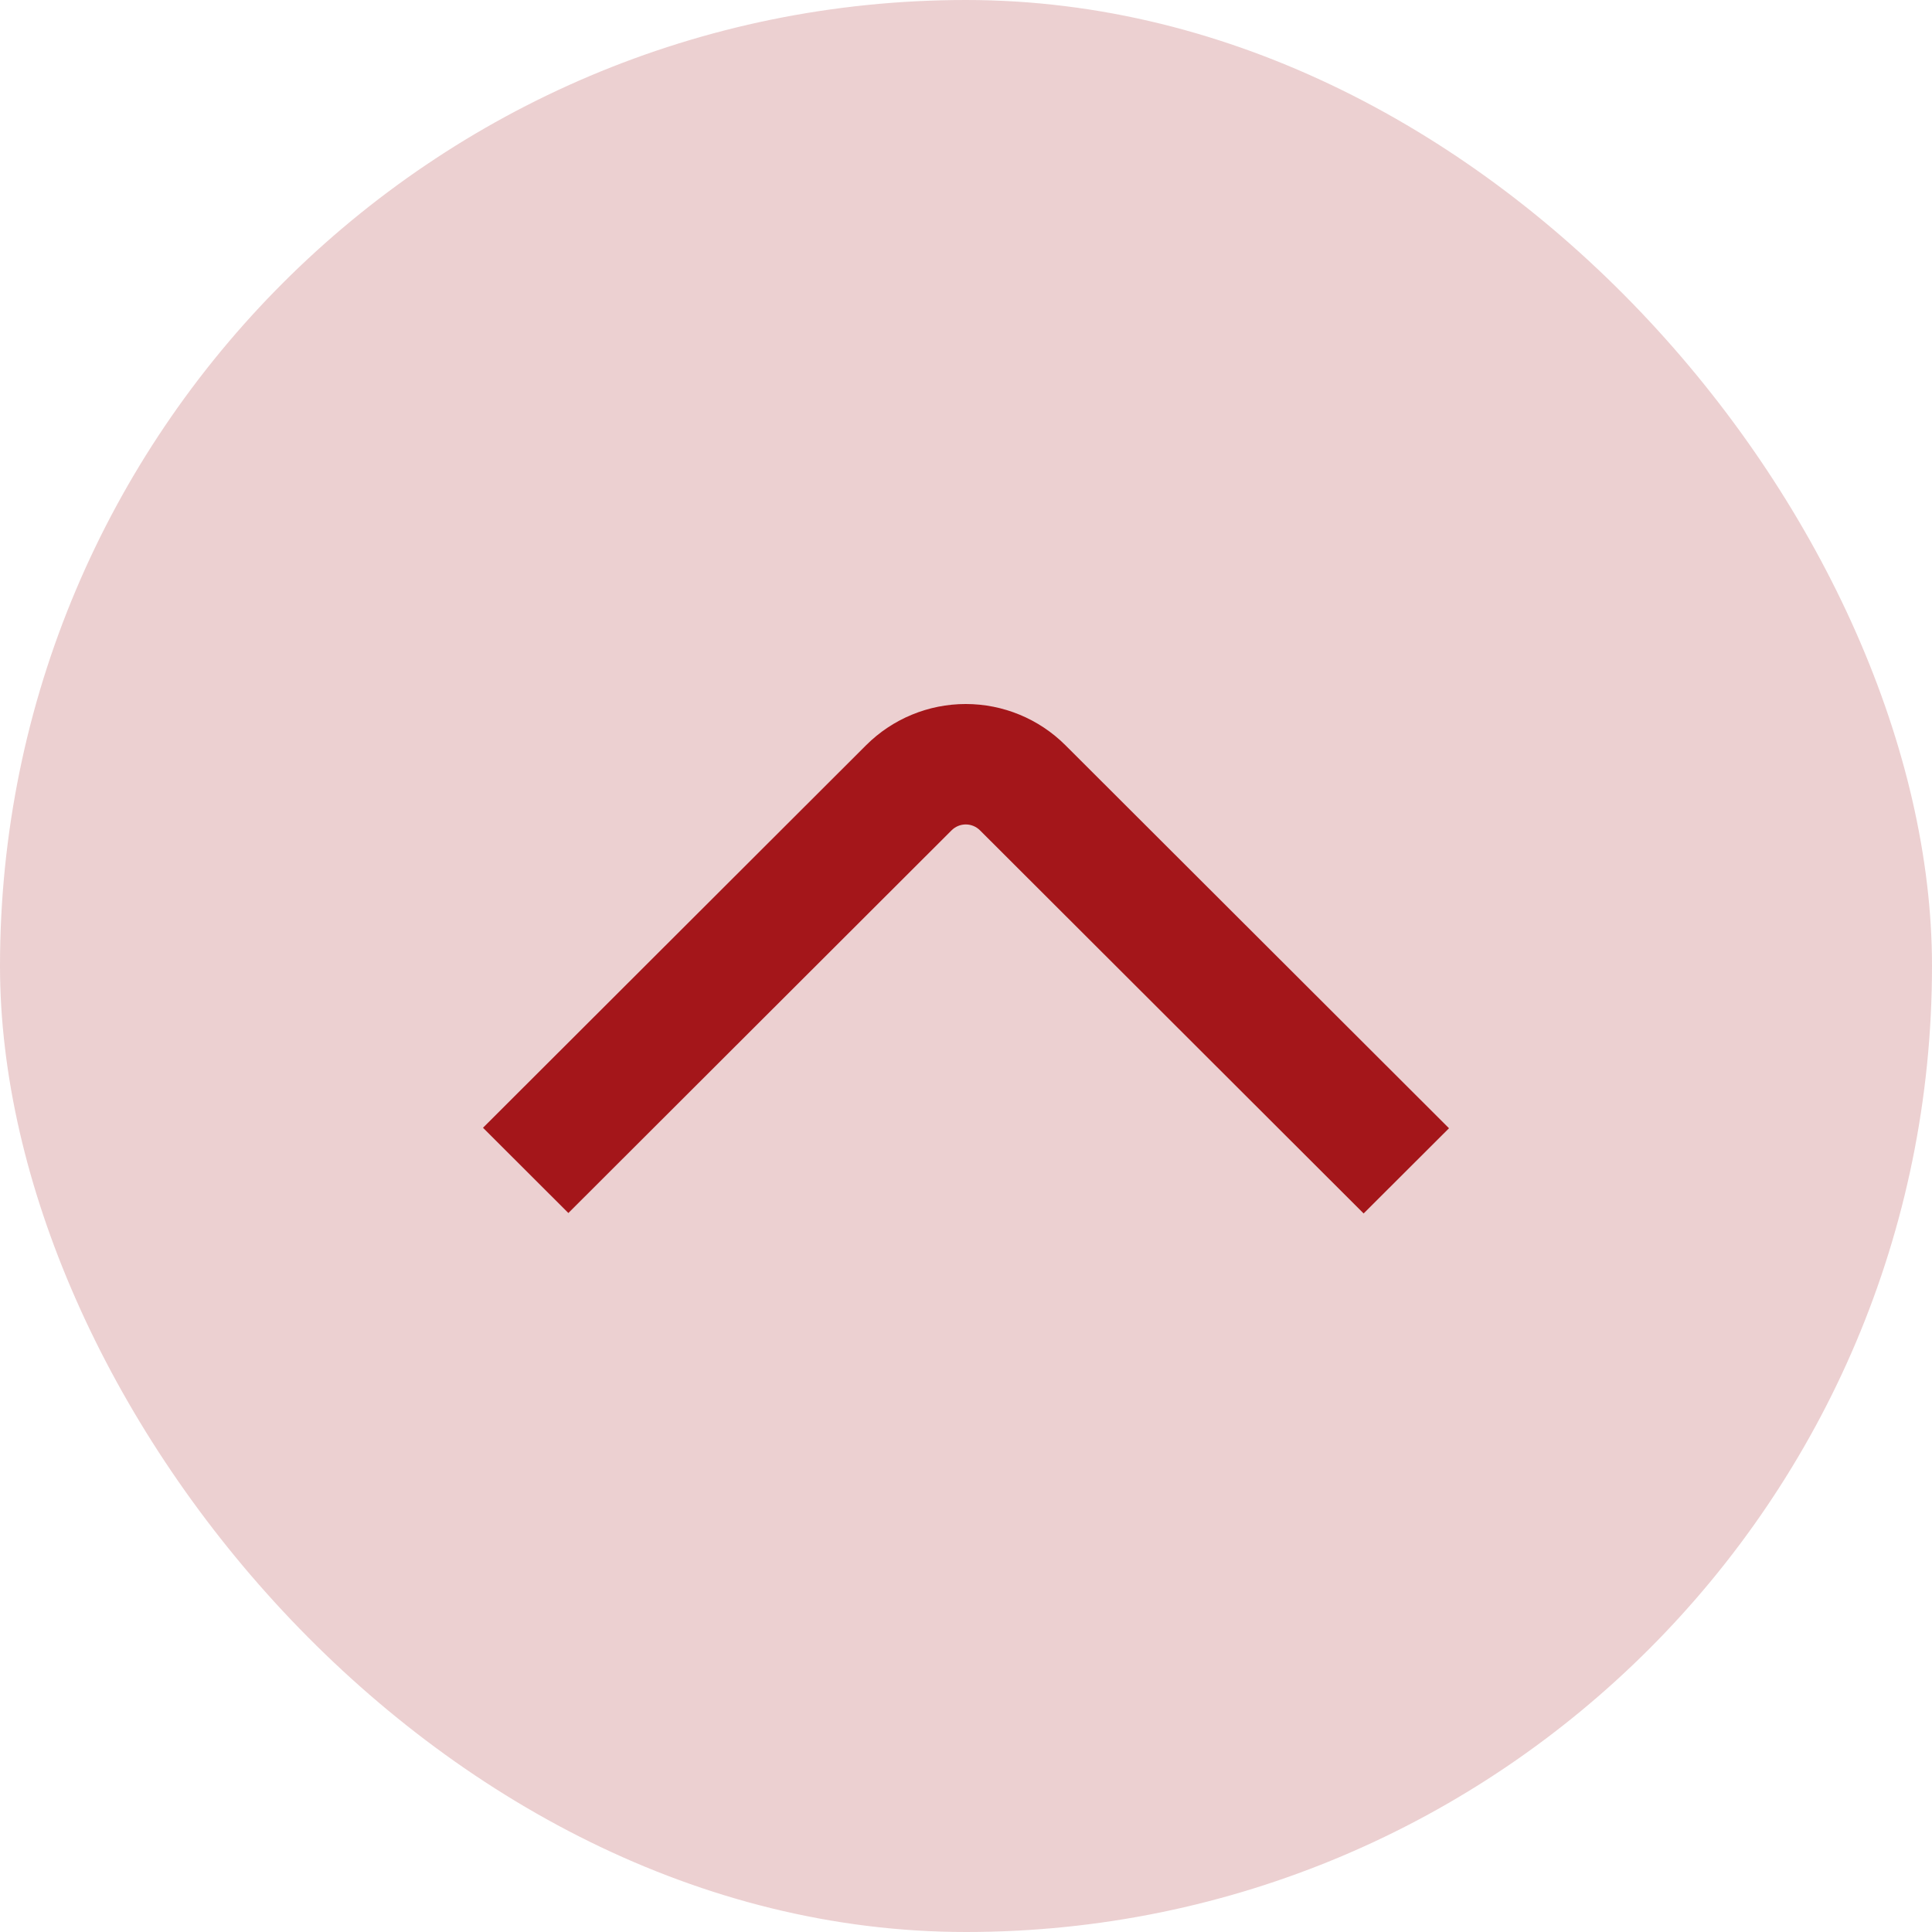 <svg width="48" height="48" viewBox="0 0 48 48" fill="none" xmlns="http://www.w3.org/2000/svg">
<rect width="48" height="48" rx="24" fill="#A4161A" fill-opacity="0.2"/>
<g clip-path="url(#clip0_967_4313)">
<path d="M12 28.019L21.52 18.513C22.177 17.858 23.067 17.491 23.994 17.491C24.921 17.491 25.811 17.858 26.468 18.513L36 28.031L33.879 30.148L24.348 20.63C24.254 20.536 24.127 20.483 23.994 20.483C23.862 20.483 23.735 20.536 23.641 20.63L14.121 30.137L12 28.019Z" fill="#A4161A"/>
</g>
<defs>
<clipPath id="clip0_967_4313">
<rect width="24" height="24" fill="white" transform="translate(12 12)"/>
</clipPath>
</defs>
</svg>
